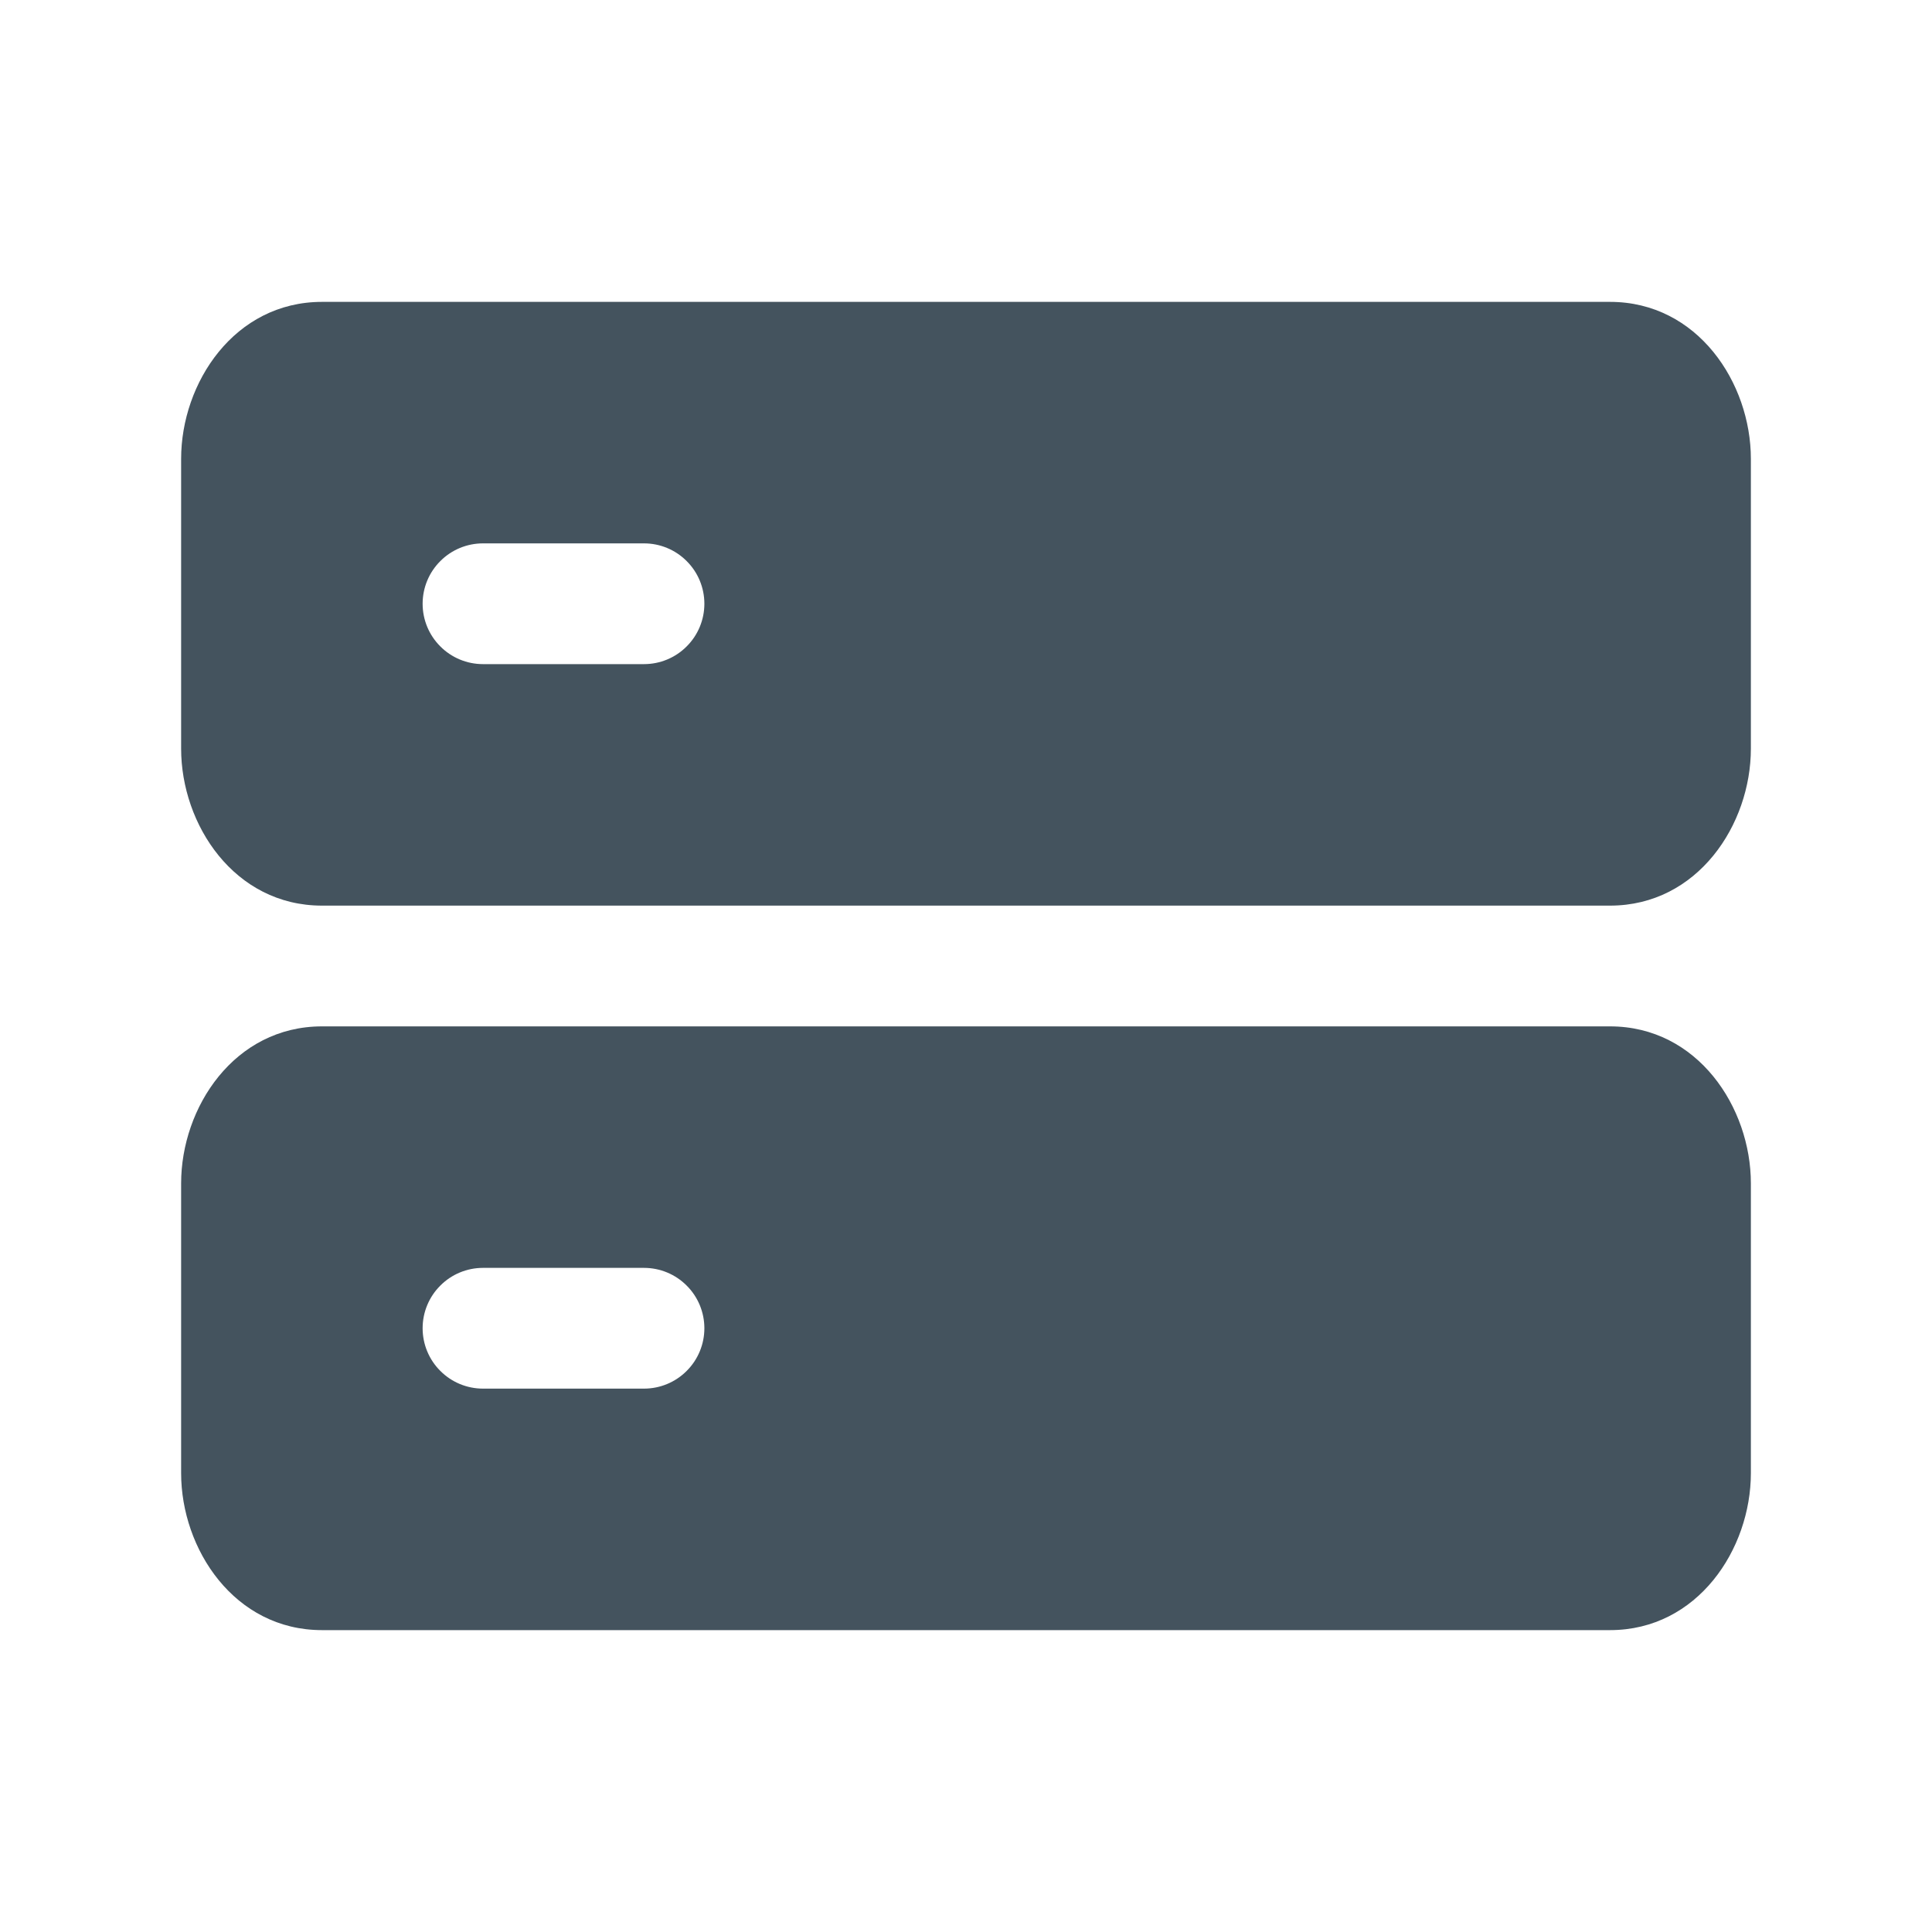 <?xml version="1.0" encoding="UTF-8"?> <svg xmlns="http://www.w3.org/2000/svg" width="24" height="24" viewBox="0 0 24 24" fill="none"><path d="M2.25 5.7C2.25 4.757 2.911 3.75 4 3.75H20C21.089 3.75 21.75 4.757 21.75 5.7V9.3C21.75 10.243 21.089 11.25 20 11.25H4C2.911 11.25 2.25 10.243 2.25 9.3V5.7ZM6 6.75C5.801 6.75 5.61 6.829 5.47 6.97C5.329 7.11 5.25 7.301 5.25 7.5C5.25 7.699 5.329 7.89 5.47 8.03C5.61 8.171 5.801 8.25 6 8.25H8C8.199 8.25 8.39 8.171 8.53 8.03C8.671 7.89 8.75 7.699 8.75 7.5C8.75 7.301 8.671 7.11 8.53 6.97C8.39 6.829 8.199 6.75 8 6.75H6ZM2.25 14.7C2.25 13.757 2.911 12.75 4 12.75H20C21.089 12.75 21.75 13.757 21.75 14.7V18.3C21.75 19.243 21.089 20.25 20 20.25H4C2.911 20.25 2.25 19.243 2.25 18.3V14.7ZM6 15.75C5.801 15.75 5.61 15.829 5.47 15.97C5.329 16.11 5.25 16.301 5.25 16.5C5.25 16.699 5.329 16.89 5.47 17.03C5.61 17.171 5.801 17.25 6 17.25H8C8.199 17.25 8.39 17.171 8.53 17.03C8.671 16.89 8.75 16.699 8.75 16.5C8.75 16.301 8.671 16.11 8.53 15.97C8.39 15.829 8.199 15.75 8 15.75H6Z" fill="#44535E"></path></svg> 